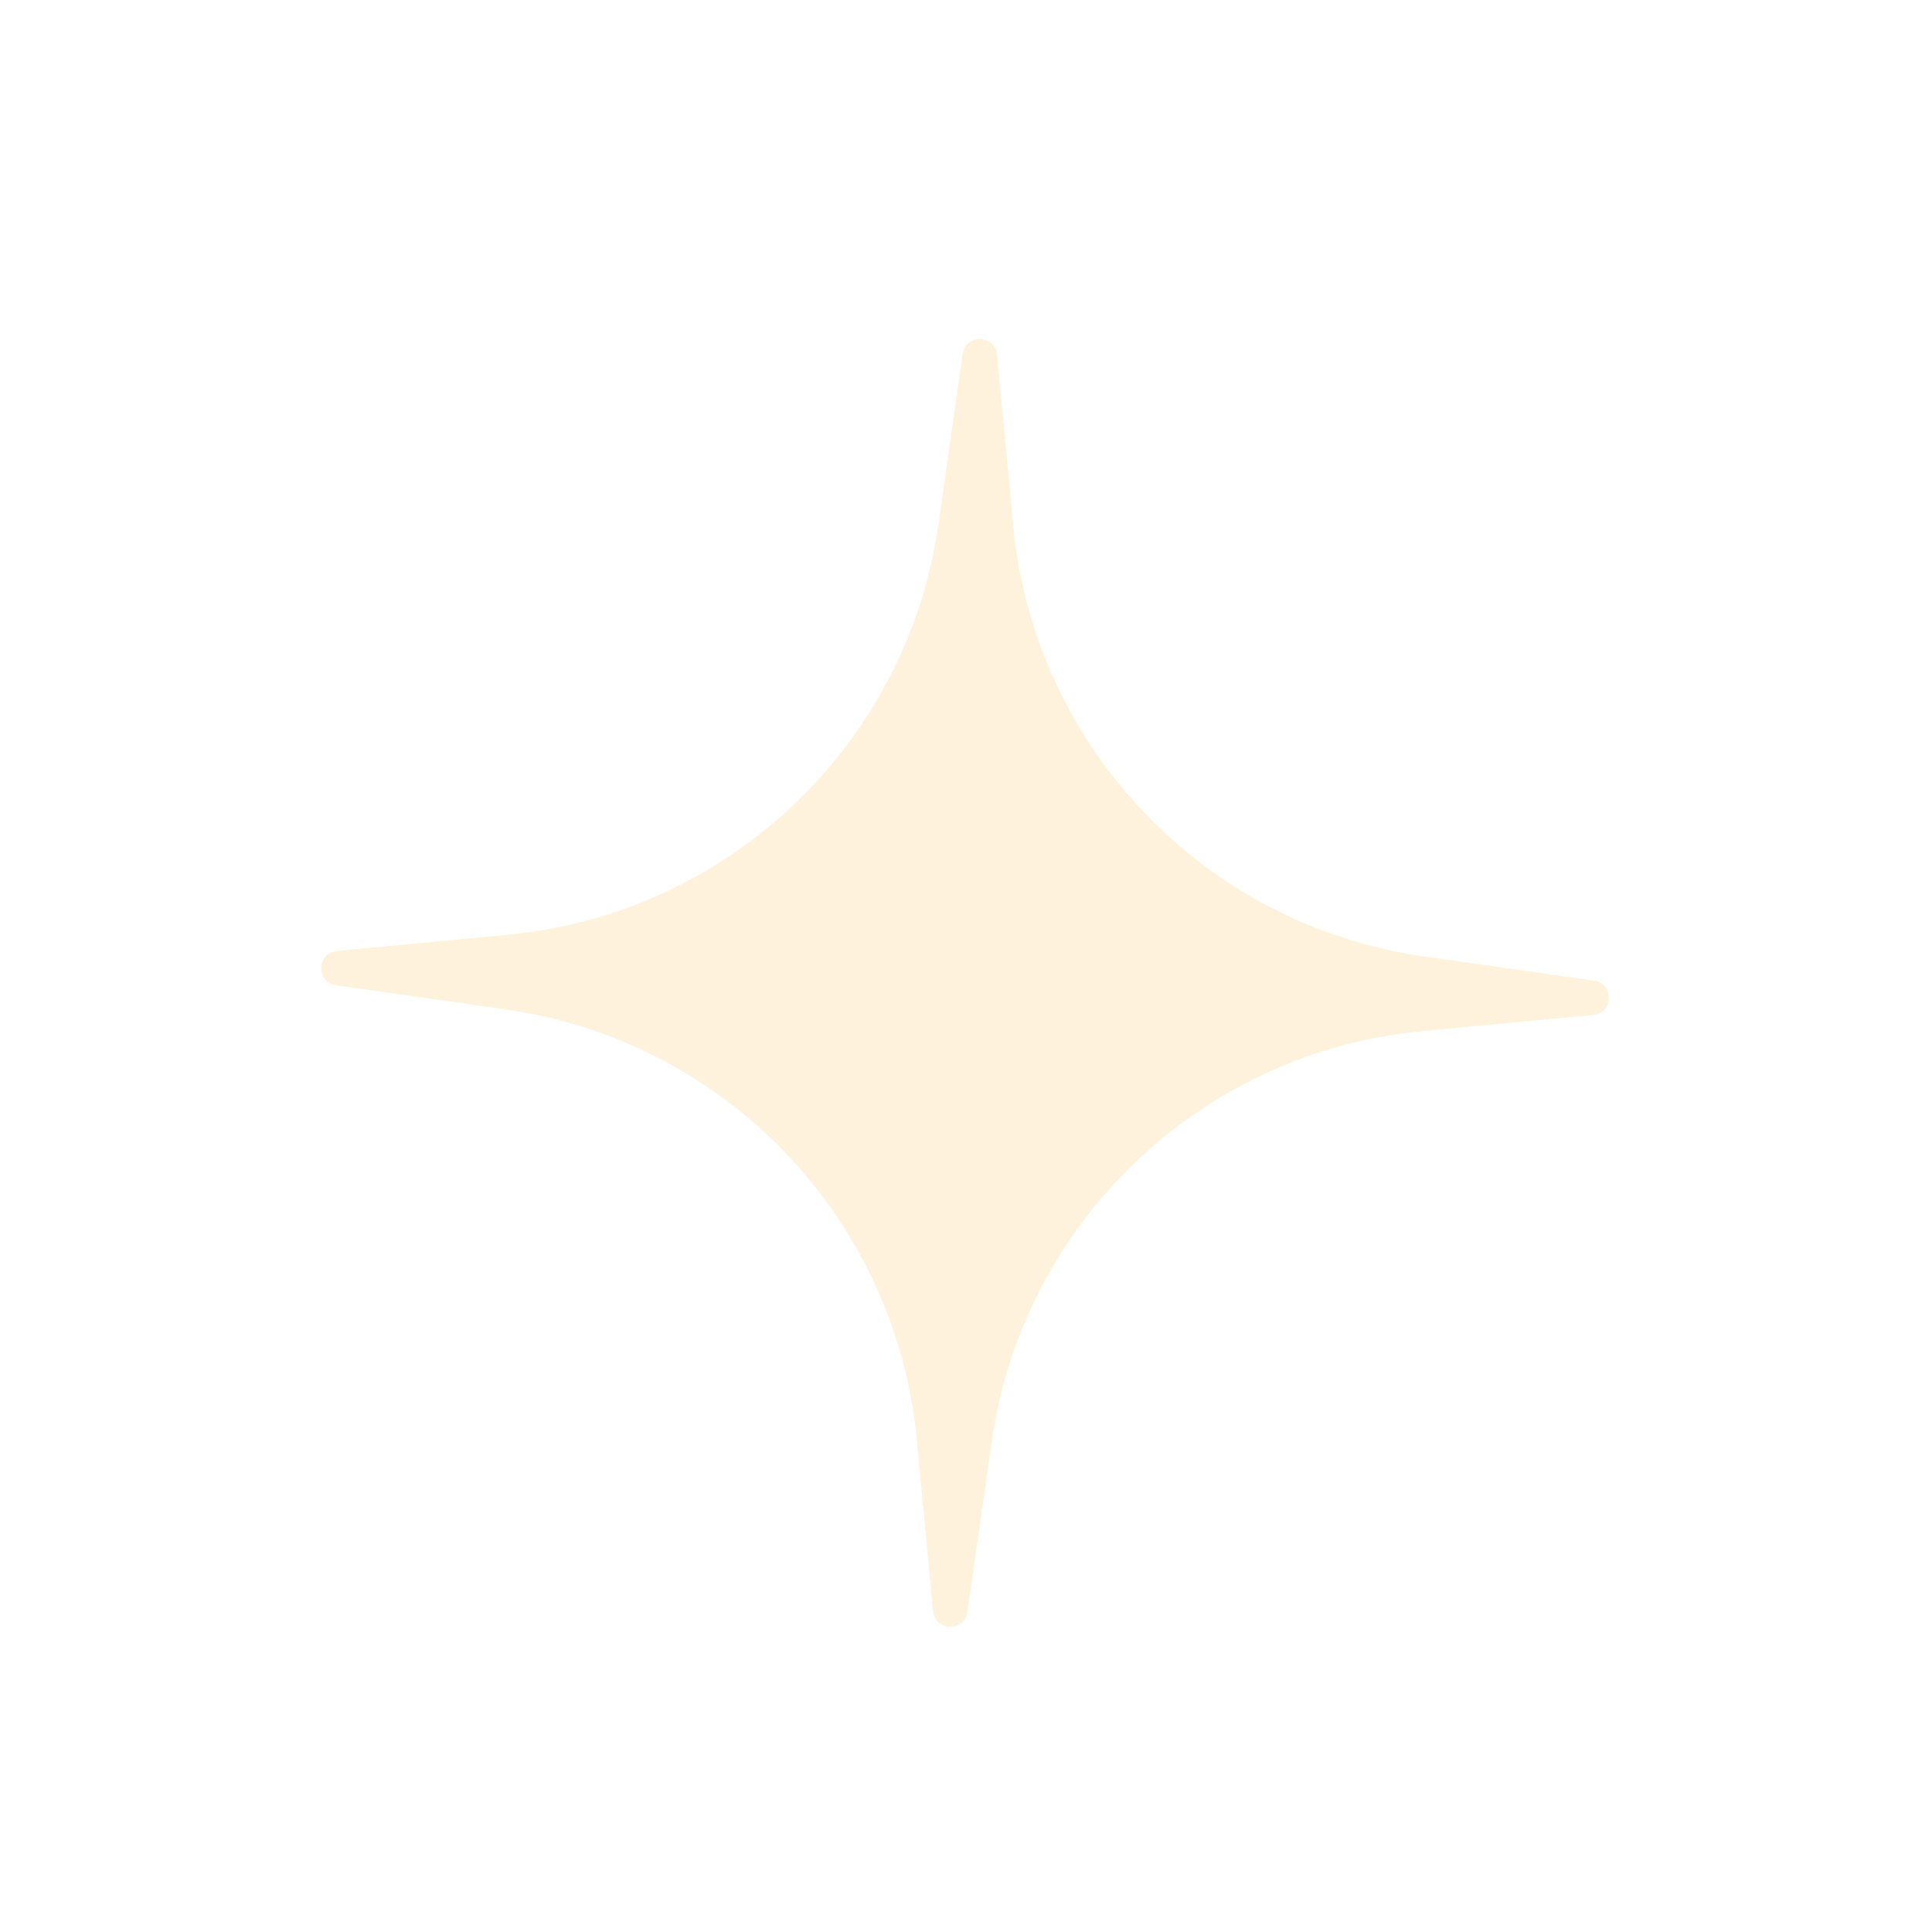 <svg width="30" height="30" viewBox="0 0 30 30" fill="none" xmlns="http://www.w3.org/2000/svg">
<g filter="url(#filter0_ddif_149_4776)">
<path d="M15.482 5.509C15.452 5.192 14.993 5.182 14.948 5.497L14.572 8.14C14.085 11.554 11.322 14.189 7.89 14.514L5.231 14.767C4.914 14.797 4.904 15.255 5.219 15.3L7.862 15.677C11.276 16.164 13.911 18.926 14.236 22.359L14.488 25.017C14.518 25.334 14.977 25.345 15.022 25.03L15.399 22.386C15.886 18.973 18.648 16.338 22.081 16.012L24.739 15.76C25.056 15.73 25.067 15.271 24.752 15.227L22.108 14.85C18.695 14.363 16.06 11.6 15.734 8.168L15.482 5.509Z" fill="#FFF2DD"/>
</g>
<defs>
<filter id="filter0_ddif_149_4776" x="0.62" y="0.898" width="28.73" height="28.73" filterUnits="userSpaceOnUse" color-interpolation-filters="sRGB">
<feFlood flood-opacity="0" result="BackgroundImageFix"/>
<feColorMatrix in="SourceAlpha" type="matrix" values="0 0 0 0 0 0 0 0 0 0 0 0 0 0 0 0 0 0 127 0" result="hardAlpha"/>
<feOffset/>
<feGaussianBlur stdDeviation="1.508"/>
<feComposite in2="hardAlpha" operator="out"/>
<feColorMatrix type="matrix" values="0 0 0 0 1 0 0 0 0 0.826 0 0 0 0 0.377 0 0 0 1 0"/>
<feBlend mode="normal" in2="BackgroundImageFix" result="effect1_dropShadow_149_4776"/>
<feColorMatrix in="SourceAlpha" type="matrix" values="0 0 0 0 0 0 0 0 0 0 0 0 0 0 0 0 0 0 127 0" result="hardAlpha"/>
<feOffset/>
<feGaussianBlur stdDeviation="2.184"/>
<feComposite in2="hardAlpha" operator="out"/>
<feColorMatrix type="matrix" values="0 0 0 0 0.981 0 0 0 0 0.76 0 0 0 0 0.193 0 0 0 1 0"/>
<feBlend mode="normal" in2="effect1_dropShadow_149_4776" result="effect2_dropShadow_149_4776"/>
<feBlend mode="normal" in="SourceGraphic" in2="effect2_dropShadow_149_4776" result="shape"/>
<feColorMatrix in="SourceAlpha" type="matrix" values="0 0 0 0 0 0 0 0 0 0 0 0 0 0 0 0 0 0 127 0" result="hardAlpha"/>
<feOffset/>
<feGaussianBlur stdDeviation="3.016"/>
<feComposite in2="hardAlpha" operator="arithmetic" k2="-1" k3="1"/>
<feColorMatrix type="matrix" values="0 0 0 0 1 0 0 0 0 1 0 0 0 0 1 0 0 0 0.6 0"/>
<feBlend mode="normal" in2="shape" result="effect3_innerShadow_149_4776"/>
<feGaussianBlur stdDeviation="0.456" result="effect4_foregroundBlur_149_4776"/>
</filter>
</defs>
</svg>
